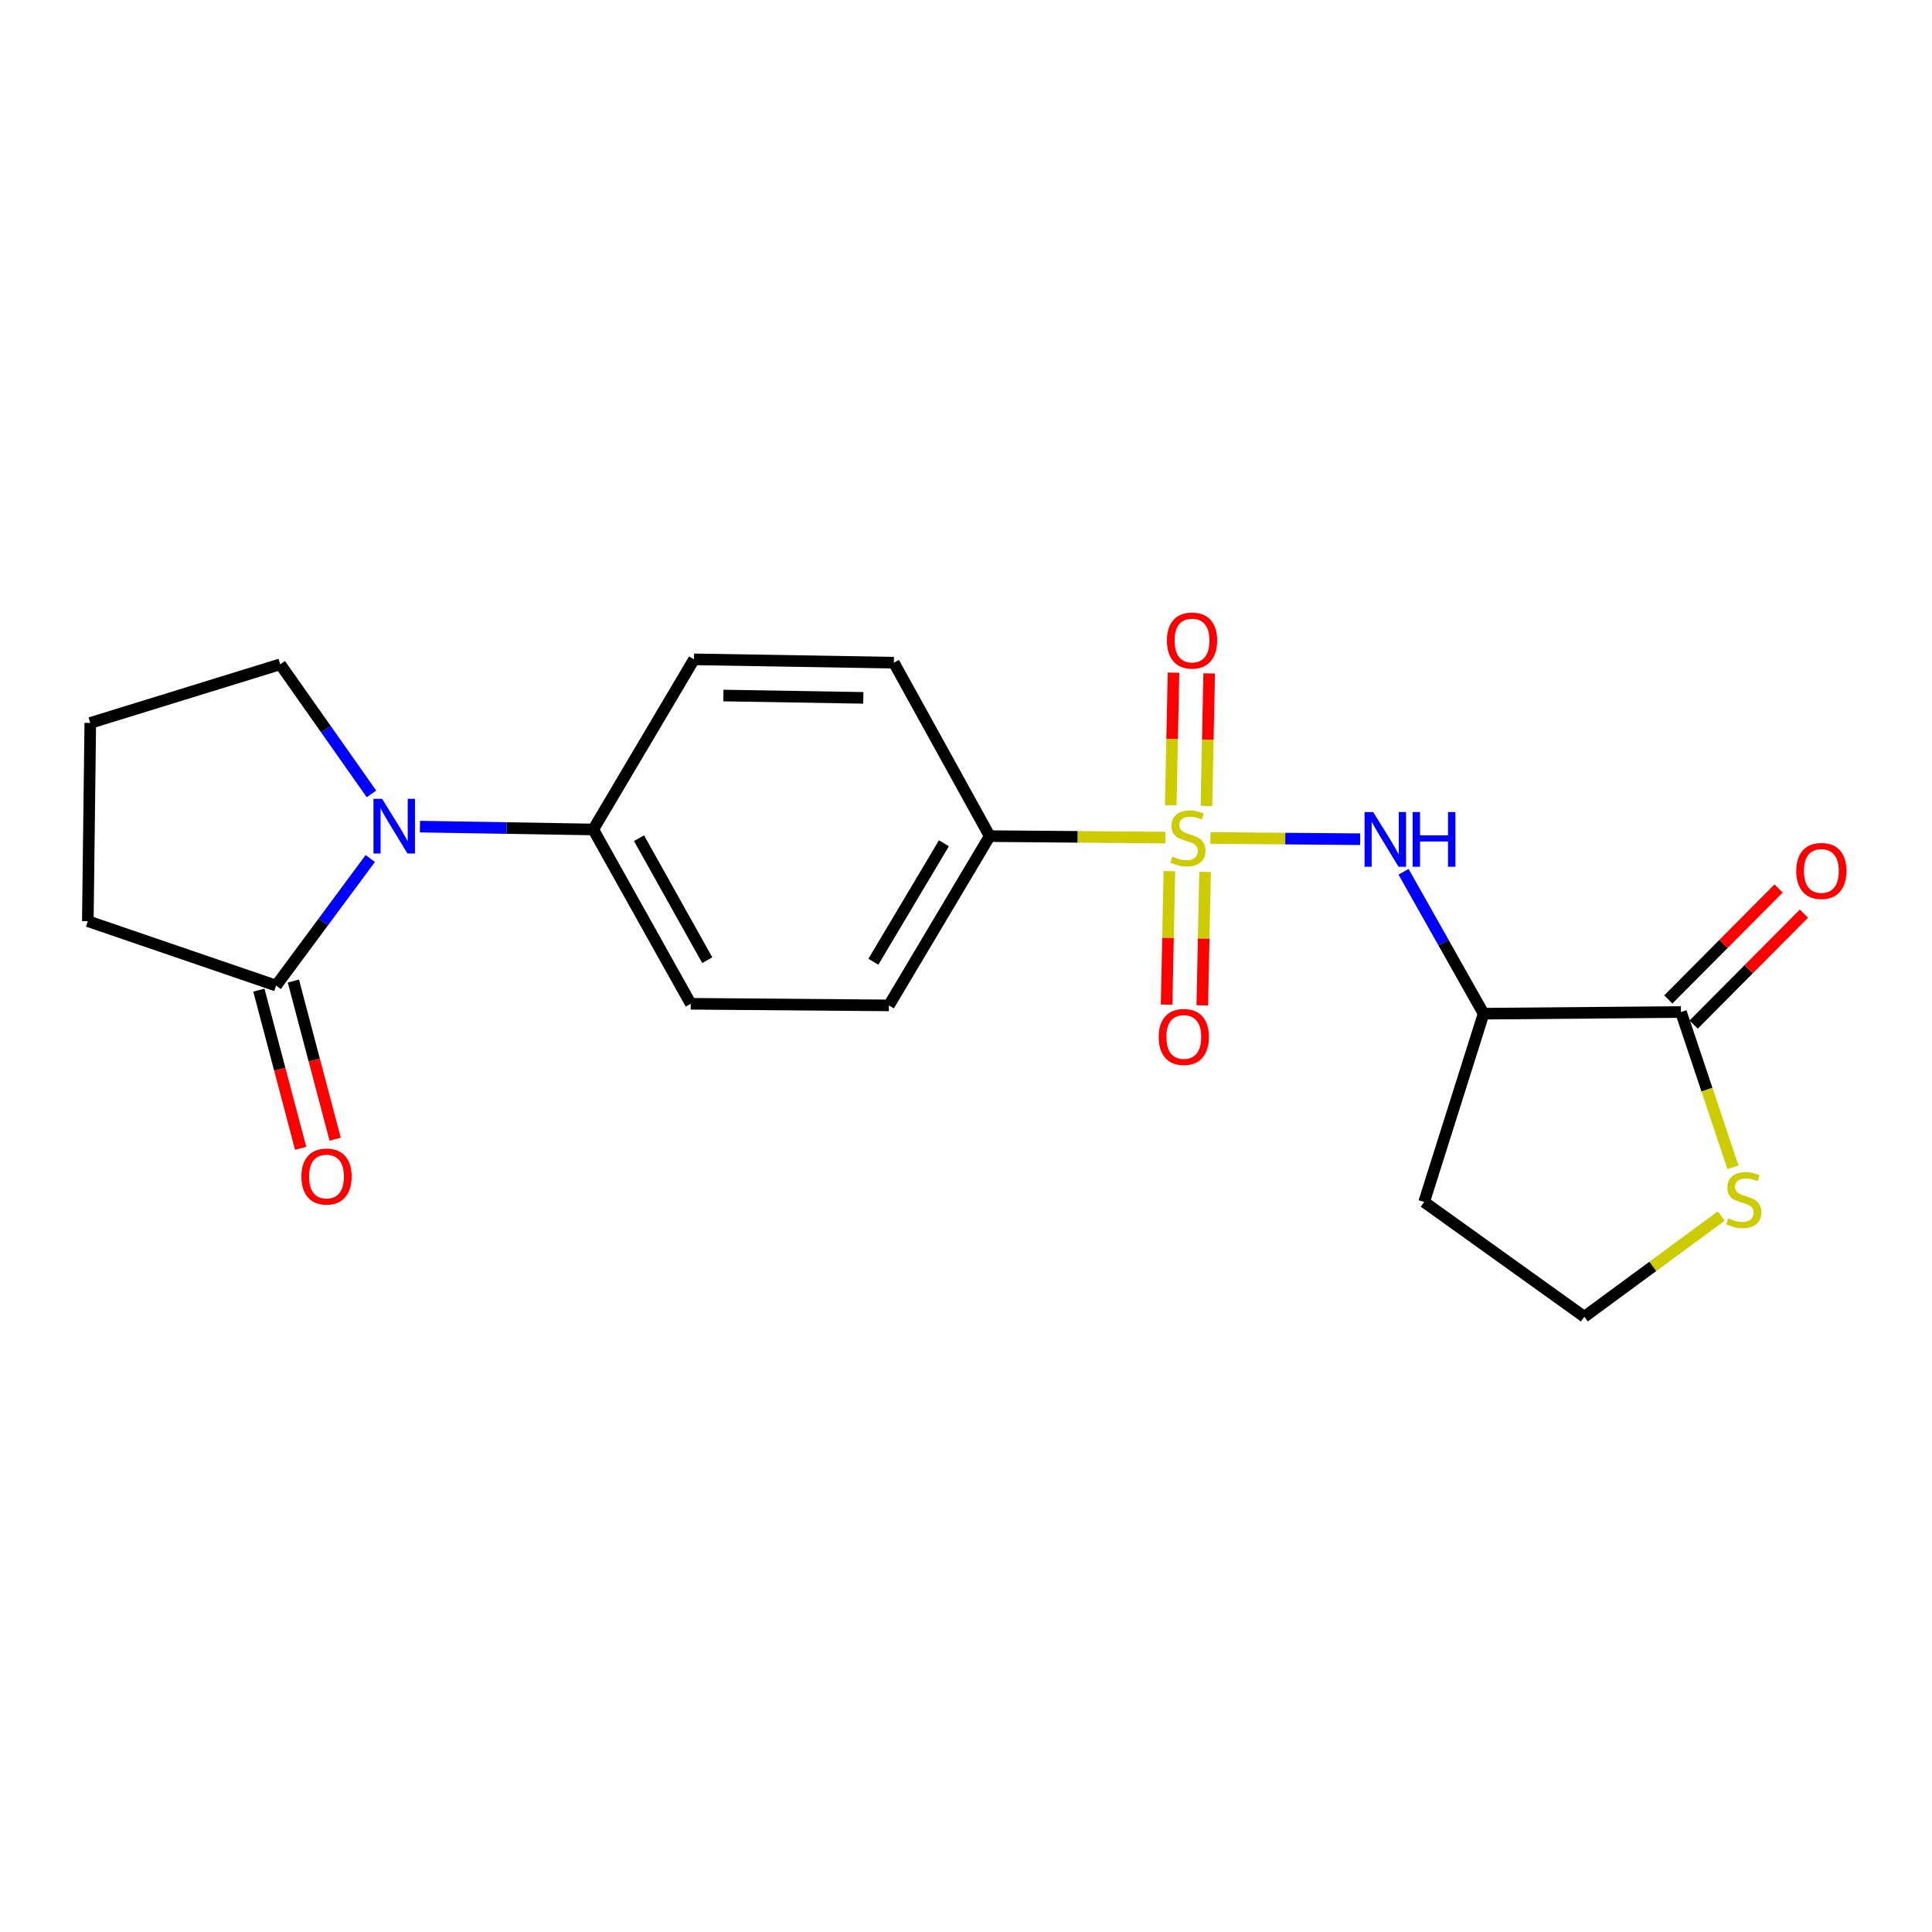 <?xml version='1.0' encoding='iso-8859-1'?>
<svg version='1.1' baseProfile='full'
              xmlns='http://www.w3.org/2000/svg'
                      xmlns:rdkit='http://www.rdkit.org/xml'
                      xmlns:xlink='http://www.w3.org/1999/xlink'
                  xml:space='preserve'
width='1000px' height='1000px' viewBox='0 0 1000 1000'>
<!-- END OF HEADER -->
<rect style='opacity:1.0;fill:#FFFFFF;stroke:none' width='1000' height='1000' x='0' y='0'> </rect>
<path class='bond-0' d='M 626.49,433.733 L 665.256,434.052' style='fill:none;fill-rule:evenodd;stroke:#CCCC00;stroke-width:6px;stroke-linecap:butt;stroke-linejoin:miter;stroke-opacity:1' />
<path class='bond-0' d='M 665.256,434.052 L 704.022,434.371' style='fill:none;fill-rule:evenodd;stroke:#0000FF;stroke-width:6px;stroke-linecap:butt;stroke-linejoin:miter;stroke-opacity:1' />
<path class='bond-5' d='M 603.211,433.539 L 557.739,433.157' style='fill:none;fill-rule:evenodd;stroke:#CCCC00;stroke-width:6px;stroke-linecap:butt;stroke-linejoin:miter;stroke-opacity:1' />
<path class='bond-5' d='M 557.739,433.157 L 512.266,432.775' style='fill:none;fill-rule:evenodd;stroke:#000000;stroke-width:6px;stroke-linecap:butt;stroke-linejoin:miter;stroke-opacity:1' />
<path class='bond-6' d='M 624.438,417.155 L 625.155,382.852' style='fill:none;fill-rule:evenodd;stroke:#CCCC00;stroke-width:6px;stroke-linecap:butt;stroke-linejoin:miter;stroke-opacity:1' />
<path class='bond-6' d='M 625.155,382.852 L 625.871,348.549' style='fill:none;fill-rule:evenodd;stroke:#FF0000;stroke-width:6px;stroke-linecap:butt;stroke-linejoin:miter;stroke-opacity:1' />
<path class='bond-6' d='M 605.97,416.769 L 606.687,382.466' style='fill:none;fill-rule:evenodd;stroke:#CCCC00;stroke-width:6px;stroke-linecap:butt;stroke-linejoin:miter;stroke-opacity:1' />
<path class='bond-6' d='M 606.687,382.466 L 607.404,348.163' style='fill:none;fill-rule:evenodd;stroke:#FF0000;stroke-width:6px;stroke-linecap:butt;stroke-linejoin:miter;stroke-opacity:1' />
<path class='bond-7' d='M 605.262,450.902 L 604.55,485.45' style='fill:none;fill-rule:evenodd;stroke:#CCCC00;stroke-width:6px;stroke-linecap:butt;stroke-linejoin:miter;stroke-opacity:1' />
<path class='bond-7' d='M 604.55,485.45 L 603.837,519.998' style='fill:none;fill-rule:evenodd;stroke:#FF0000;stroke-width:6px;stroke-linecap:butt;stroke-linejoin:miter;stroke-opacity:1' />
<path class='bond-7' d='M 623.73,451.283 L 623.017,485.831' style='fill:none;fill-rule:evenodd;stroke:#CCCC00;stroke-width:6px;stroke-linecap:butt;stroke-linejoin:miter;stroke-opacity:1' />
<path class='bond-7' d='M 623.017,485.831 L 622.305,520.379' style='fill:none;fill-rule:evenodd;stroke:#FF0000;stroke-width:6px;stroke-linecap:butt;stroke-linejoin:miter;stroke-opacity:1' />
<path class='bond-2' d='M 726.473,451.228 L 747.189,487.955' style='fill:none;fill-rule:evenodd;stroke:#0000FF;stroke-width:6px;stroke-linecap:butt;stroke-linejoin:miter;stroke-opacity:1' />
<path class='bond-2' d='M 747.189,487.955 L 767.905,524.682' style='fill:none;fill-rule:evenodd;stroke:#000000;stroke-width:6px;stroke-linecap:butt;stroke-linejoin:miter;stroke-opacity:1' />
<path class='bond-1' d='M 217.361,427.854 L 262.213,428.596' style='fill:none;fill-rule:evenodd;stroke:#0000FF;stroke-width:6px;stroke-linecap:butt;stroke-linejoin:miter;stroke-opacity:1' />
<path class='bond-1' d='M 262.213,428.596 L 307.066,429.337' style='fill:none;fill-rule:evenodd;stroke:#000000;stroke-width:6px;stroke-linecap:butt;stroke-linejoin:miter;stroke-opacity:1' />
<path class='bond-4' d='M 191.653,444.361 L 167.289,477.251' style='fill:none;fill-rule:evenodd;stroke:#0000FF;stroke-width:6px;stroke-linecap:butt;stroke-linejoin:miter;stroke-opacity:1' />
<path class='bond-4' d='M 167.289,477.251 L 142.924,510.141' style='fill:none;fill-rule:evenodd;stroke:#000000;stroke-width:6px;stroke-linecap:butt;stroke-linejoin:miter;stroke-opacity:1' />
<path class='bond-18' d='M 192.271,410.912 L 168.659,377.378' style='fill:none;fill-rule:evenodd;stroke:#0000FF;stroke-width:6px;stroke-linecap:butt;stroke-linejoin:miter;stroke-opacity:1' />
<path class='bond-18' d='M 168.659,377.378 L 145.048,343.844' style='fill:none;fill-rule:evenodd;stroke:#000000;stroke-width:6px;stroke-linecap:butt;stroke-linejoin:miter;stroke-opacity:1' />
<path class='bond-3' d='M 767.905,524.682 L 870.063,523.82' style='fill:none;fill-rule:evenodd;stroke:#000000;stroke-width:6px;stroke-linecap:butt;stroke-linejoin:miter;stroke-opacity:1' />
<path class='bond-16' d='M 767.905,524.682 L 737.129,622.141' style='fill:none;fill-rule:evenodd;stroke:#000000;stroke-width:6px;stroke-linecap:butt;stroke-linejoin:miter;stroke-opacity:1' />
<path class='bond-8' d='M 870.063,523.82 L 883.516,564' style='fill:none;fill-rule:evenodd;stroke:#000000;stroke-width:6px;stroke-linecap:butt;stroke-linejoin:miter;stroke-opacity:1' />
<path class='bond-8' d='M 883.516,564 L 896.969,604.18' style='fill:none;fill-rule:evenodd;stroke:#CCCC00;stroke-width:6px;stroke-linecap:butt;stroke-linejoin:miter;stroke-opacity:1' />
<path class='bond-10' d='M 876.614,530.332 L 905.158,501.618' style='fill:none;fill-rule:evenodd;stroke:#000000;stroke-width:6px;stroke-linecap:butt;stroke-linejoin:miter;stroke-opacity:1' />
<path class='bond-10' d='M 905.158,501.618 L 933.703,472.904' style='fill:none;fill-rule:evenodd;stroke:#FF0000;stroke-width:6px;stroke-linecap:butt;stroke-linejoin:miter;stroke-opacity:1' />
<path class='bond-10' d='M 863.513,517.309 L 892.058,488.595' style='fill:none;fill-rule:evenodd;stroke:#000000;stroke-width:6px;stroke-linecap:butt;stroke-linejoin:miter;stroke-opacity:1' />
<path class='bond-10' d='M 892.058,488.595 L 920.602,459.881' style='fill:none;fill-rule:evenodd;stroke:#FF0000;stroke-width:6px;stroke-linecap:butt;stroke-linejoin:miter;stroke-opacity:1' />
<path class='bond-11' d='M 133.994,512.499 L 144.804,553.438' style='fill:none;fill-rule:evenodd;stroke:#000000;stroke-width:6px;stroke-linecap:butt;stroke-linejoin:miter;stroke-opacity:1' />
<path class='bond-11' d='M 144.804,553.438 L 155.614,594.377' style='fill:none;fill-rule:evenodd;stroke:#FF0000;stroke-width:6px;stroke-linecap:butt;stroke-linejoin:miter;stroke-opacity:1' />
<path class='bond-11' d='M 151.854,507.783 L 162.664,548.722' style='fill:none;fill-rule:evenodd;stroke:#000000;stroke-width:6px;stroke-linecap:butt;stroke-linejoin:miter;stroke-opacity:1' />
<path class='bond-11' d='M 162.664,548.722 L 173.474,589.661' style='fill:none;fill-rule:evenodd;stroke:#FF0000;stroke-width:6px;stroke-linecap:butt;stroke-linejoin:miter;stroke-opacity:1' />
<path class='bond-19' d='M 142.924,510.141 L 45.455,476.789' style='fill:none;fill-rule:evenodd;stroke:#000000;stroke-width:6px;stroke-linecap:butt;stroke-linejoin:miter;stroke-opacity:1' />
<path class='bond-12' d='M 512.266,432.775 L 460.104,520.393' style='fill:none;fill-rule:evenodd;stroke:#000000;stroke-width:6px;stroke-linecap:butt;stroke-linejoin:miter;stroke-opacity:1' />
<path class='bond-12' d='M 488.57,436.468 L 452.056,497.801' style='fill:none;fill-rule:evenodd;stroke:#000000;stroke-width:6px;stroke-linecap:butt;stroke-linejoin:miter;stroke-opacity:1' />
<path class='bond-13' d='M 512.266,432.775 L 462.669,343.002' style='fill:none;fill-rule:evenodd;stroke:#000000;stroke-width:6px;stroke-linecap:butt;stroke-linejoin:miter;stroke-opacity:1' />
<path class='bond-22' d='M 890.912,629.422 L 855.479,655.49' style='fill:none;fill-rule:evenodd;stroke:#CCCC00;stroke-width:6px;stroke-linecap:butt;stroke-linejoin:miter;stroke-opacity:1' />
<path class='bond-22' d='M 855.479,655.49 L 820.046,681.558' style='fill:none;fill-rule:evenodd;stroke:#000000;stroke-width:6px;stroke-linecap:butt;stroke-linejoin:miter;stroke-opacity:1' />
<path class='bond-9' d='M 307.066,429.337 L 357.524,519.551' style='fill:none;fill-rule:evenodd;stroke:#000000;stroke-width:6px;stroke-linecap:butt;stroke-linejoin:miter;stroke-opacity:1' />
<path class='bond-9' d='M 330.756,433.852 L 366.077,497.002' style='fill:none;fill-rule:evenodd;stroke:#000000;stroke-width:6px;stroke-linecap:butt;stroke-linejoin:miter;stroke-opacity:1' />
<path class='bond-21' d='M 307.066,429.337 L 359.217,341.278' style='fill:none;fill-rule:evenodd;stroke:#000000;stroke-width:6px;stroke-linecap:butt;stroke-linejoin:miter;stroke-opacity:1' />
<path class='bond-15' d='M 460.104,520.393 L 357.524,519.551' style='fill:none;fill-rule:evenodd;stroke:#000000;stroke-width:6px;stroke-linecap:butt;stroke-linejoin:miter;stroke-opacity:1' />
<path class='bond-14' d='M 462.669,343.002 L 359.217,341.278' style='fill:none;fill-rule:evenodd;stroke:#000000;stroke-width:6px;stroke-linecap:butt;stroke-linejoin:miter;stroke-opacity:1' />
<path class='bond-14' d='M 446.844,361.213 L 374.427,360.006' style='fill:none;fill-rule:evenodd;stroke:#000000;stroke-width:6px;stroke-linecap:butt;stroke-linejoin:miter;stroke-opacity:1' />
<path class='bond-17' d='M 737.129,622.141 L 820.046,681.558' style='fill:none;fill-rule:evenodd;stroke:#000000;stroke-width:6px;stroke-linecap:butt;stroke-linejoin:miter;stroke-opacity:1' />
<path class='bond-20' d='M 145.048,343.844 L 46.727,374.199' style='fill:none;fill-rule:evenodd;stroke:#000000;stroke-width:6px;stroke-linecap:butt;stroke-linejoin:miter;stroke-opacity:1' />
<path class='bond-23' d='M 45.455,476.789 L 46.727,374.199' style='fill:none;fill-rule:evenodd;stroke:#000000;stroke-width:6px;stroke-linecap:butt;stroke-linejoin:miter;stroke-opacity:1' />
<path  class='atom-0' d='M 606.856 443.357
Q 607.176 443.477, 608.496 444.037
Q 609.816 444.597, 611.256 444.957
Q 612.736 445.277, 614.176 445.277
Q 616.856 445.277, 618.416 443.997
Q 619.976 442.677, 619.976 440.397
Q 619.976 438.837, 619.176 437.877
Q 618.416 436.917, 617.216 436.397
Q 616.016 435.877, 614.016 435.277
Q 611.496 434.517, 609.976 433.797
Q 608.496 433.077, 607.416 431.557
Q 606.376 430.037, 606.376 427.477
Q 606.376 423.917, 608.776 421.717
Q 611.216 419.517, 616.016 419.517
Q 619.296 419.517, 623.016 421.077
L 622.096 424.157
Q 618.696 422.757, 616.136 422.757
Q 613.376 422.757, 611.856 423.917
Q 610.336 425.037, 610.376 426.997
Q 610.376 428.517, 611.136 429.437
Q 611.936 430.357, 613.056 430.877
Q 614.216 431.397, 616.136 431.997
Q 618.696 432.797, 620.216 433.597
Q 621.736 434.397, 622.816 436.037
Q 623.936 437.637, 623.936 440.397
Q 623.936 444.317, 621.296 446.437
Q 618.696 448.517, 614.336 448.517
Q 611.816 448.517, 609.896 447.957
Q 608.016 447.437, 605.776 446.517
L 606.856 443.357
' fill='#CCCC00'/>
<path  class='atom-1' d='M 710.765 420.319
L 720.045 435.319
Q 720.965 436.799, 722.445 439.479
Q 723.925 442.159, 724.005 442.319
L 724.005 420.319
L 727.765 420.319
L 727.765 448.639
L 723.885 448.639
L 713.925 432.239
Q 712.765 430.319, 711.525 428.119
Q 710.325 425.919, 709.965 425.239
L 709.965 448.639
L 706.285 448.639
L 706.285 420.319
L 710.765 420.319
' fill='#0000FF'/>
<path  class='atom-1' d='M 731.165 420.319
L 735.005 420.319
L 735.005 432.359
L 749.485 432.359
L 749.485 420.319
L 753.325 420.319
L 753.325 448.639
L 749.485 448.639
L 749.485 435.559
L 735.005 435.559
L 735.005 448.639
L 731.165 448.639
L 731.165 420.319
' fill='#0000FF'/>
<path  class='atom-2' d='M 197.785 413.474
L 207.065 428.474
Q 207.985 429.954, 209.465 432.634
Q 210.945 435.314, 211.025 435.474
L 211.025 413.474
L 214.785 413.474
L 214.785 441.794
L 210.905 441.794
L 200.945 425.394
Q 199.785 423.474, 198.545 421.274
Q 197.345 419.074, 196.985 418.394
L 196.985 441.794
L 193.305 441.794
L 193.305 413.474
L 197.785 413.474
' fill='#0000FF'/>
<path  class='atom-7' d='M 603.99 331.538
Q 603.99 324.738, 607.35 320.938
Q 610.71 317.138, 616.99 317.138
Q 623.27 317.138, 626.63 320.938
Q 629.99 324.738, 629.99 331.538
Q 629.99 338.418, 626.59 342.338
Q 623.19 346.218, 616.99 346.218
Q 610.75 346.218, 607.35 342.338
Q 603.99 338.458, 603.99 331.538
M 616.99 343.018
Q 621.31 343.018, 623.63 340.138
Q 625.99 337.218, 625.99 331.538
Q 625.99 325.978, 623.63 323.178
Q 621.31 320.338, 616.99 320.338
Q 612.67 320.338, 610.31 323.138
Q 607.99 325.938, 607.99 331.538
Q 607.99 337.258, 610.31 340.138
Q 612.67 343.018, 616.99 343.018
' fill='#FF0000'/>
<path  class='atom-8' d='M 599.732 536.728
Q 599.732 529.928, 603.092 526.128
Q 606.452 522.328, 612.732 522.328
Q 619.012 522.328, 622.372 526.128
Q 625.732 529.928, 625.732 536.728
Q 625.732 543.608, 622.332 547.528
Q 618.932 551.408, 612.732 551.408
Q 606.492 551.408, 603.092 547.528
Q 599.732 543.648, 599.732 536.728
M 612.732 548.208
Q 617.052 548.208, 619.372 545.328
Q 621.732 542.408, 621.732 536.728
Q 621.732 531.168, 619.372 528.368
Q 617.052 525.528, 612.732 525.528
Q 608.412 525.528, 606.052 528.328
Q 603.732 531.128, 603.732 536.728
Q 603.732 542.448, 606.052 545.328
Q 608.412 548.208, 612.732 548.208
' fill='#FF0000'/>
<path  class='atom-9' d='M 894.553 630.578
Q 894.873 630.698, 896.193 631.258
Q 897.513 631.818, 898.953 632.178
Q 900.433 632.498, 901.873 632.498
Q 904.553 632.498, 906.113 631.218
Q 907.673 629.898, 907.673 627.618
Q 907.673 626.058, 906.873 625.098
Q 906.113 624.138, 904.913 623.618
Q 903.713 623.098, 901.713 622.498
Q 899.193 621.738, 897.673 621.018
Q 896.193 620.298, 895.113 618.778
Q 894.073 617.258, 894.073 614.698
Q 894.073 611.138, 896.473 608.938
Q 898.913 606.738, 903.713 606.738
Q 906.993 606.738, 910.713 608.298
L 909.793 611.378
Q 906.393 609.978, 903.833 609.978
Q 901.073 609.978, 899.553 611.138
Q 898.033 612.258, 898.073 614.218
Q 898.073 615.738, 898.833 616.658
Q 899.633 617.578, 900.753 618.098
Q 901.913 618.618, 903.833 619.218
Q 906.393 620.018, 907.913 620.818
Q 909.433 621.618, 910.513 623.258
Q 911.633 624.858, 911.633 627.618
Q 911.633 631.538, 908.993 633.658
Q 906.393 635.738, 902.033 635.738
Q 899.513 635.738, 897.593 635.178
Q 895.713 634.658, 893.473 633.738
L 894.553 630.578
' fill='#CCCC00'/>
<path  class='atom-11' d='M 929.729 450.803
Q 929.729 444.003, 933.089 440.203
Q 936.449 436.403, 942.729 436.403
Q 949.009 436.403, 952.369 440.203
Q 955.729 444.003, 955.729 450.803
Q 955.729 457.683, 952.329 461.603
Q 948.929 465.483, 942.729 465.483
Q 936.489 465.483, 933.089 461.603
Q 929.729 457.723, 929.729 450.803
M 942.729 462.283
Q 947.049 462.283, 949.369 459.403
Q 951.729 456.483, 951.729 450.803
Q 951.729 445.243, 949.369 442.443
Q 947.049 439.603, 942.729 439.603
Q 938.409 439.603, 936.049 442.403
Q 933.729 445.203, 933.729 450.803
Q 933.729 456.523, 936.049 459.403
Q 938.409 462.283, 942.729 462.283
' fill='#FF0000'/>
<path  class='atom-12' d='M 156 608.973
Q 156 602.173, 159.36 598.373
Q 162.72 594.573, 169 594.573
Q 175.28 594.573, 178.64 598.373
Q 182 602.173, 182 608.973
Q 182 615.853, 178.6 619.773
Q 175.2 623.653, 169 623.653
Q 162.76 623.653, 159.36 619.773
Q 156 615.893, 156 608.973
M 169 620.453
Q 173.32 620.453, 175.64 617.573
Q 178 614.653, 178 608.973
Q 178 603.413, 175.64 600.613
Q 173.32 597.773, 169 597.773
Q 164.68 597.773, 162.32 600.573
Q 160 603.373, 160 608.973
Q 160 614.693, 162.32 617.573
Q 164.68 620.453, 169 620.453
' fill='#FF0000'/>
</svg>
